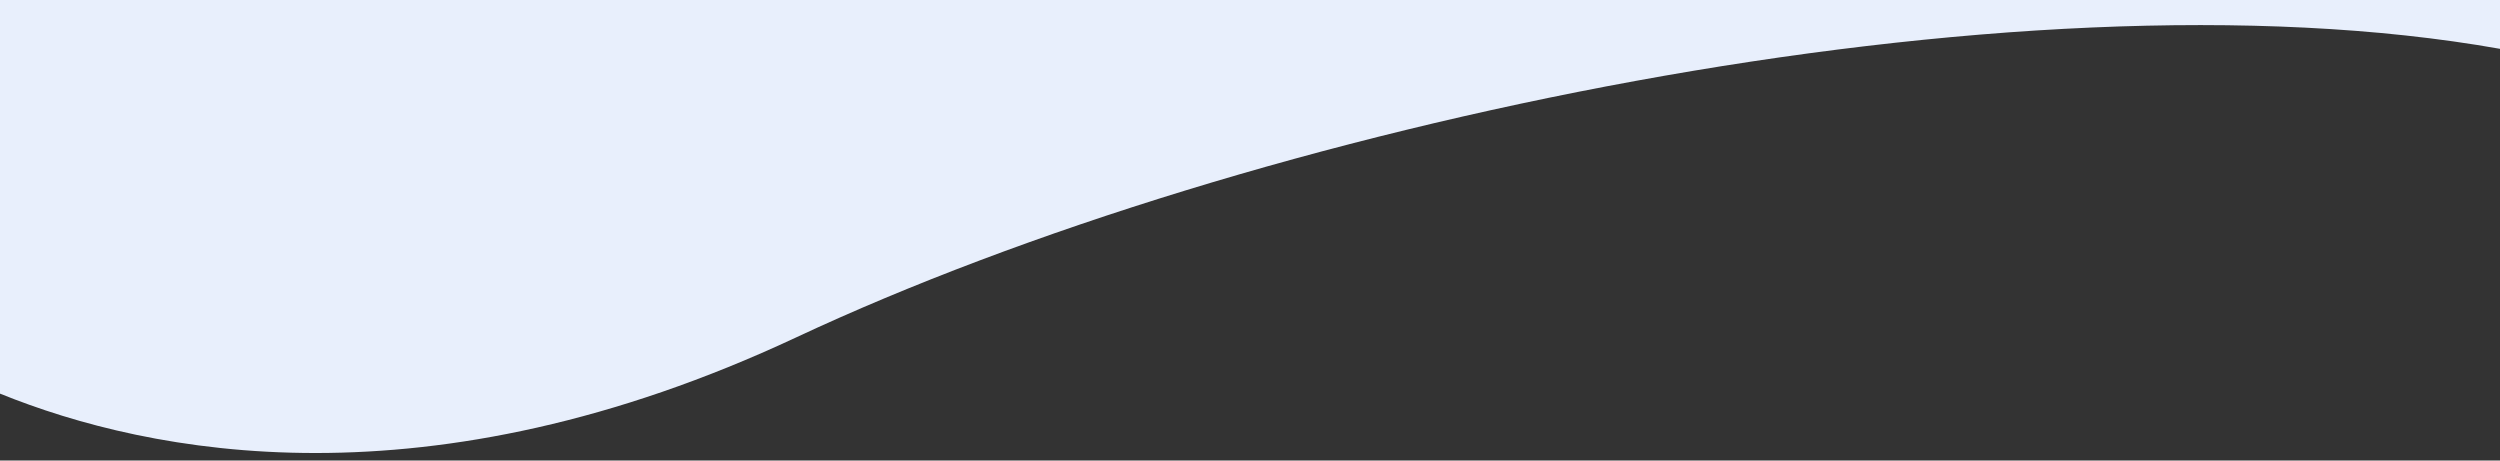 <?xml version="1.0" encoding="UTF-8"?>
<svg xmlns="http://www.w3.org/2000/svg" id="Group_100" data-name="Group 100" version="1.1" viewBox="0 0 1920 353.7">
  <rect x="0" y="0" width="1920" height="353.7" fill="#333333" stroke="none"/>
  <defs>
    <style>
      .cls-1 {
        fill: #e8effc;
        stroke-width: 0px;
      }
    </style>
  </defs>
  <path class="cls-1" d="M0,302.3c115.3,46.7,328.3,89.3,611.3-43.1C960.1,95.9,1545.5-29,1920,37.5V0H0v302.3Z"></path>
</svg>
